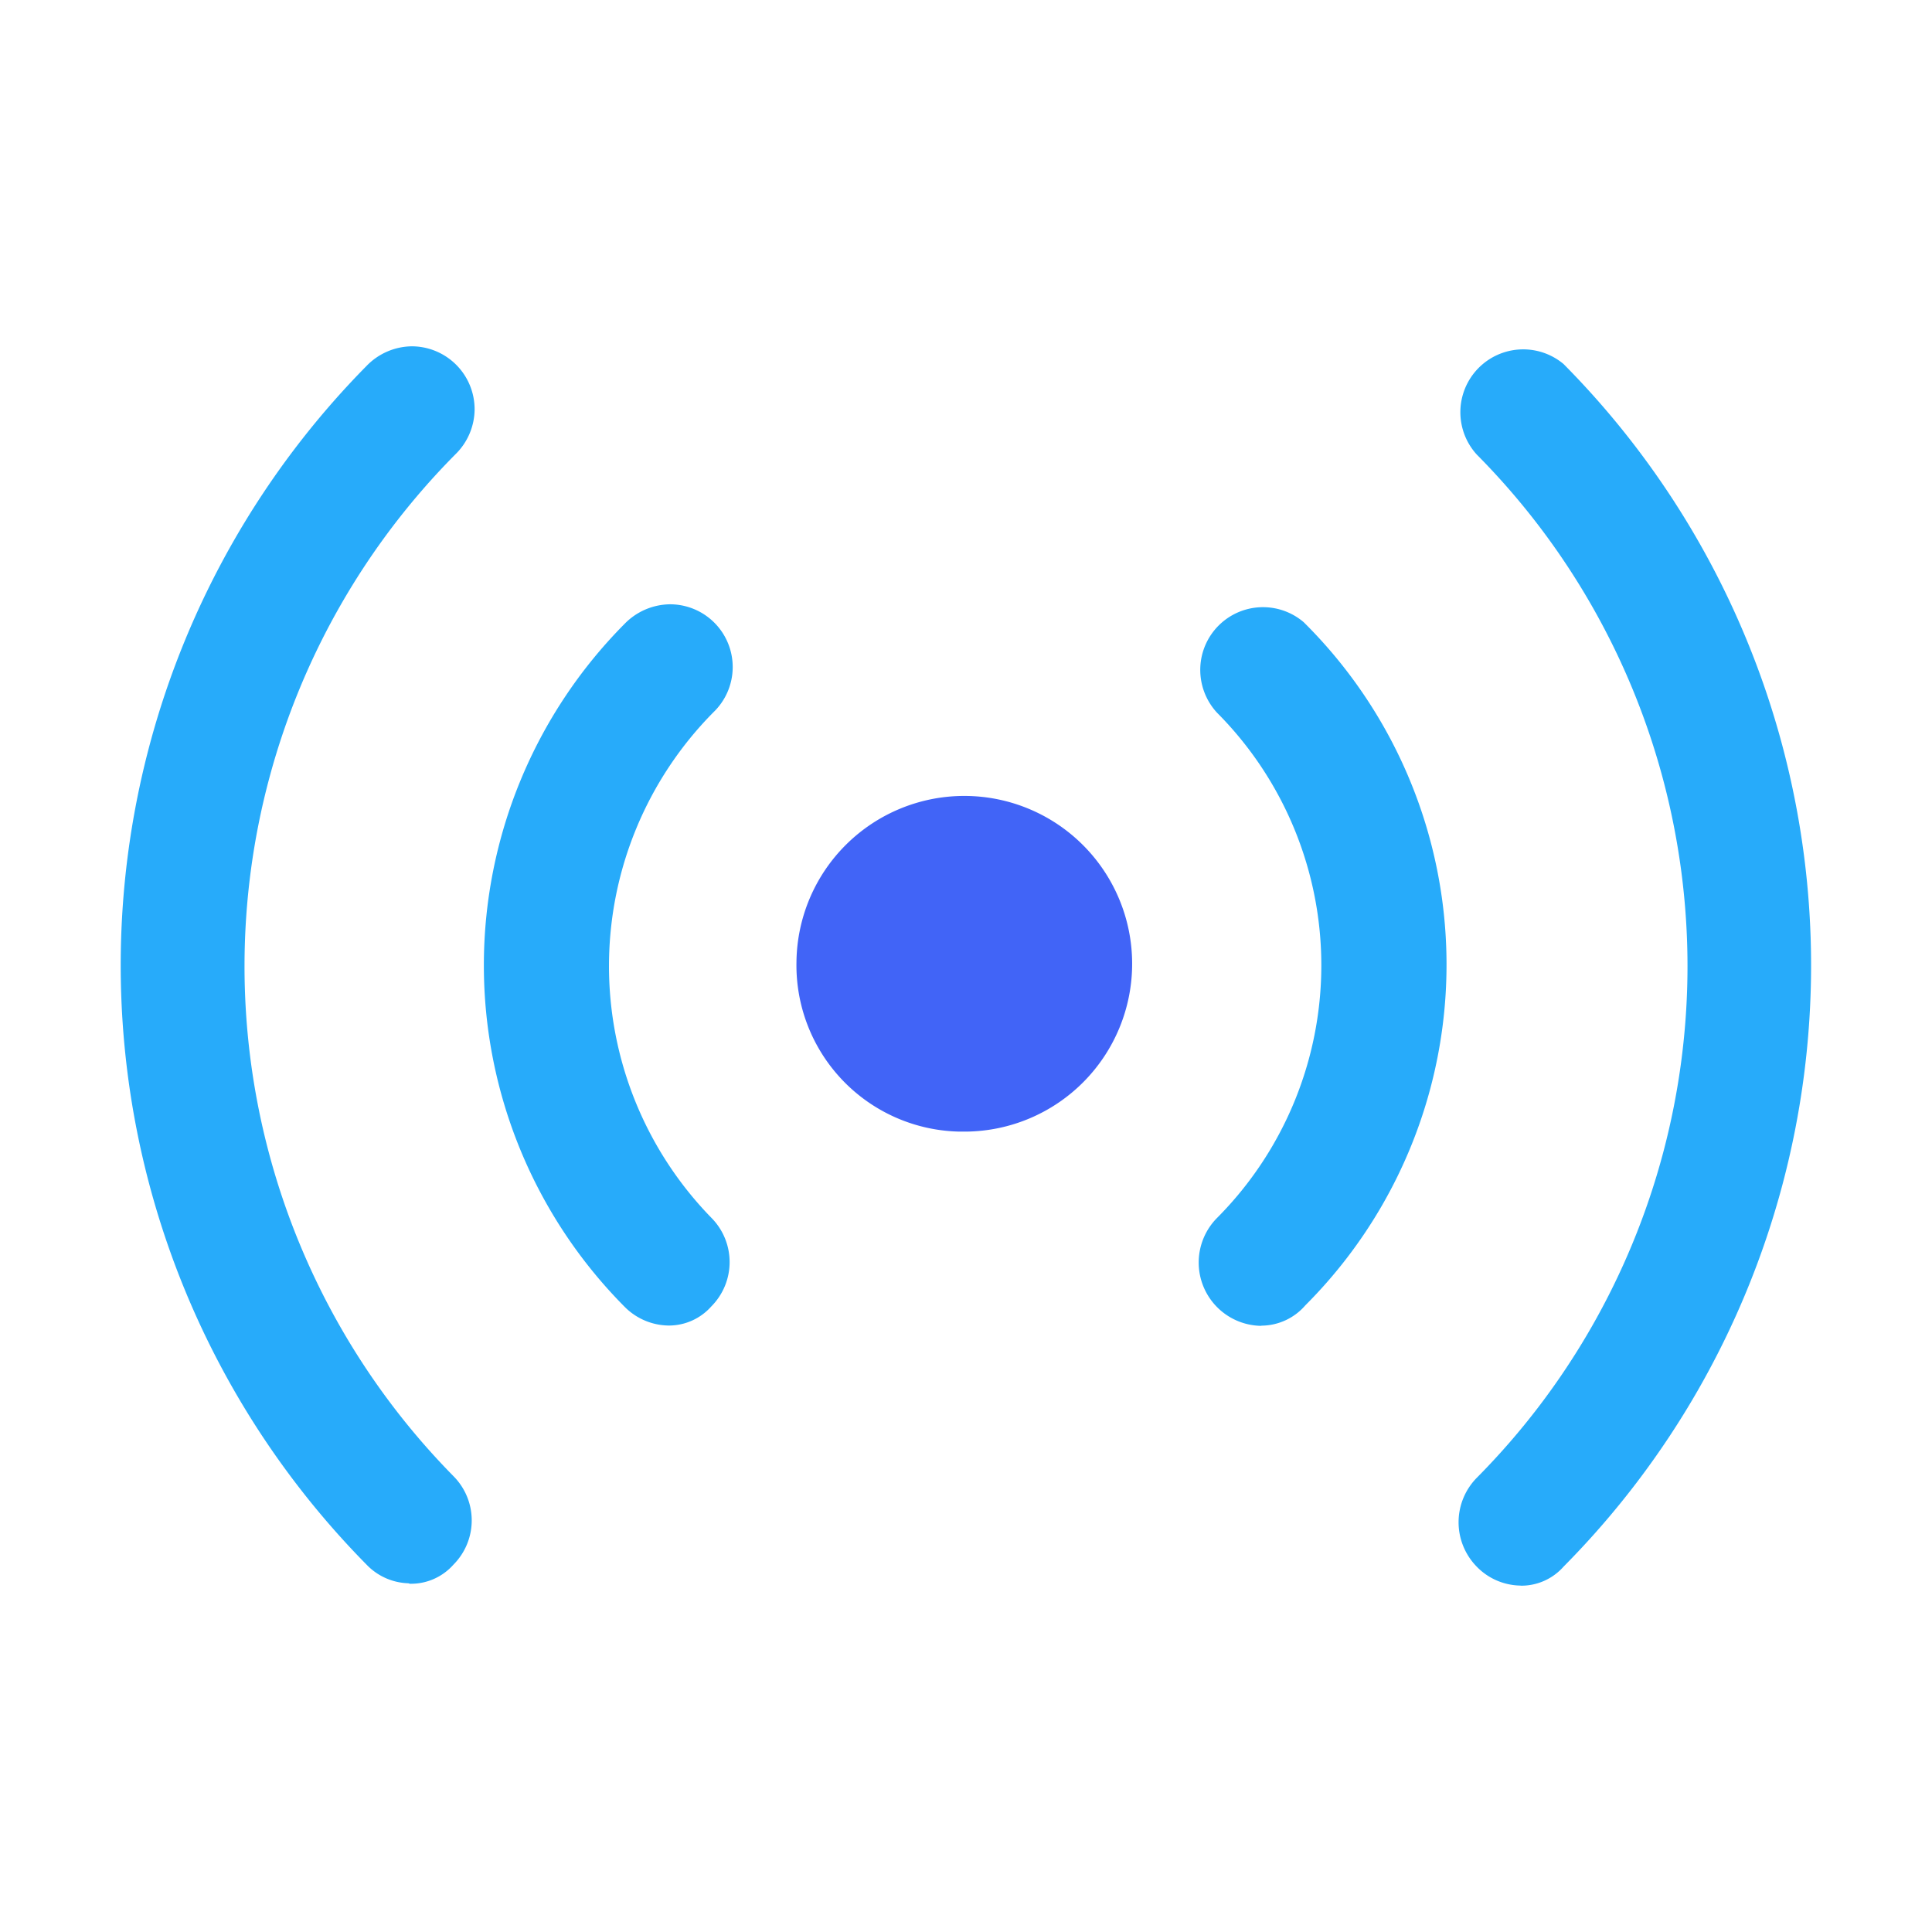 <svg xmlns="http://www.w3.org/2000/svg" viewBox="0 0 32 32"><path d="M25.177,26.262a1.03,1.03,0,0,1-.728-.324,1.05,1.05,0,0,1,.011-1.461,12.032,12.032,0,0,0,0-16.948,1.041,1.041,0,0,1,1.437-1.5,14.147,14.147,0,0,1,0,19.92.933.933,0,0,1-.7.315Z" fill="#27abfa"/><path d="M20.88,21.96a1.049,1.049,0,0,1-.723-1.786,5.931,5.931,0,0,0,0-8.37,1.046,1.046,0,0,1-.276-.754,1.039,1.039,0,0,1,1.712-.745,7.98,7.98,0,0,1,.027,11.316.968.968,0,0,1-.72.336Z" fill="#27abfa"/><path d="M6.763,26.224a1,1,0,0,1-.69-.307,14.137,14.137,0,0,1,0-19.858,1.059,1.059,0,0,1,.748-.323,1.043,1.043,0,0,1,1.04,1.045,1.05,1.05,0,0,1-.317.743A12.037,12.037,0,0,0,7.51,24.449a1.039,1.039,0,0,1,0,1.467.938.938,0,0,1-.7.316h-.02Z" fill="#27abfa"/><path d="M11.069,21.955a1.043,1.043,0,0,1-.724-.311,8.027,8.027,0,0,1,0-11.311,1.066,1.066,0,0,1,.753-.324,1.039,1.039,0,0,1,.719,1.788,5.973,5.973,0,0,0-.035,8.373,1.041,1.041,0,0,1,0,1.468.94.94,0,0,1-.691.317Z" fill="#27abfa"/><path d="M15.892,18.743a2.756,2.756,0,0,1-2.7-2.808A2.78,2.78,0,1,1,16,18.743h-.107Z" fill="#4164f7"/></svg>